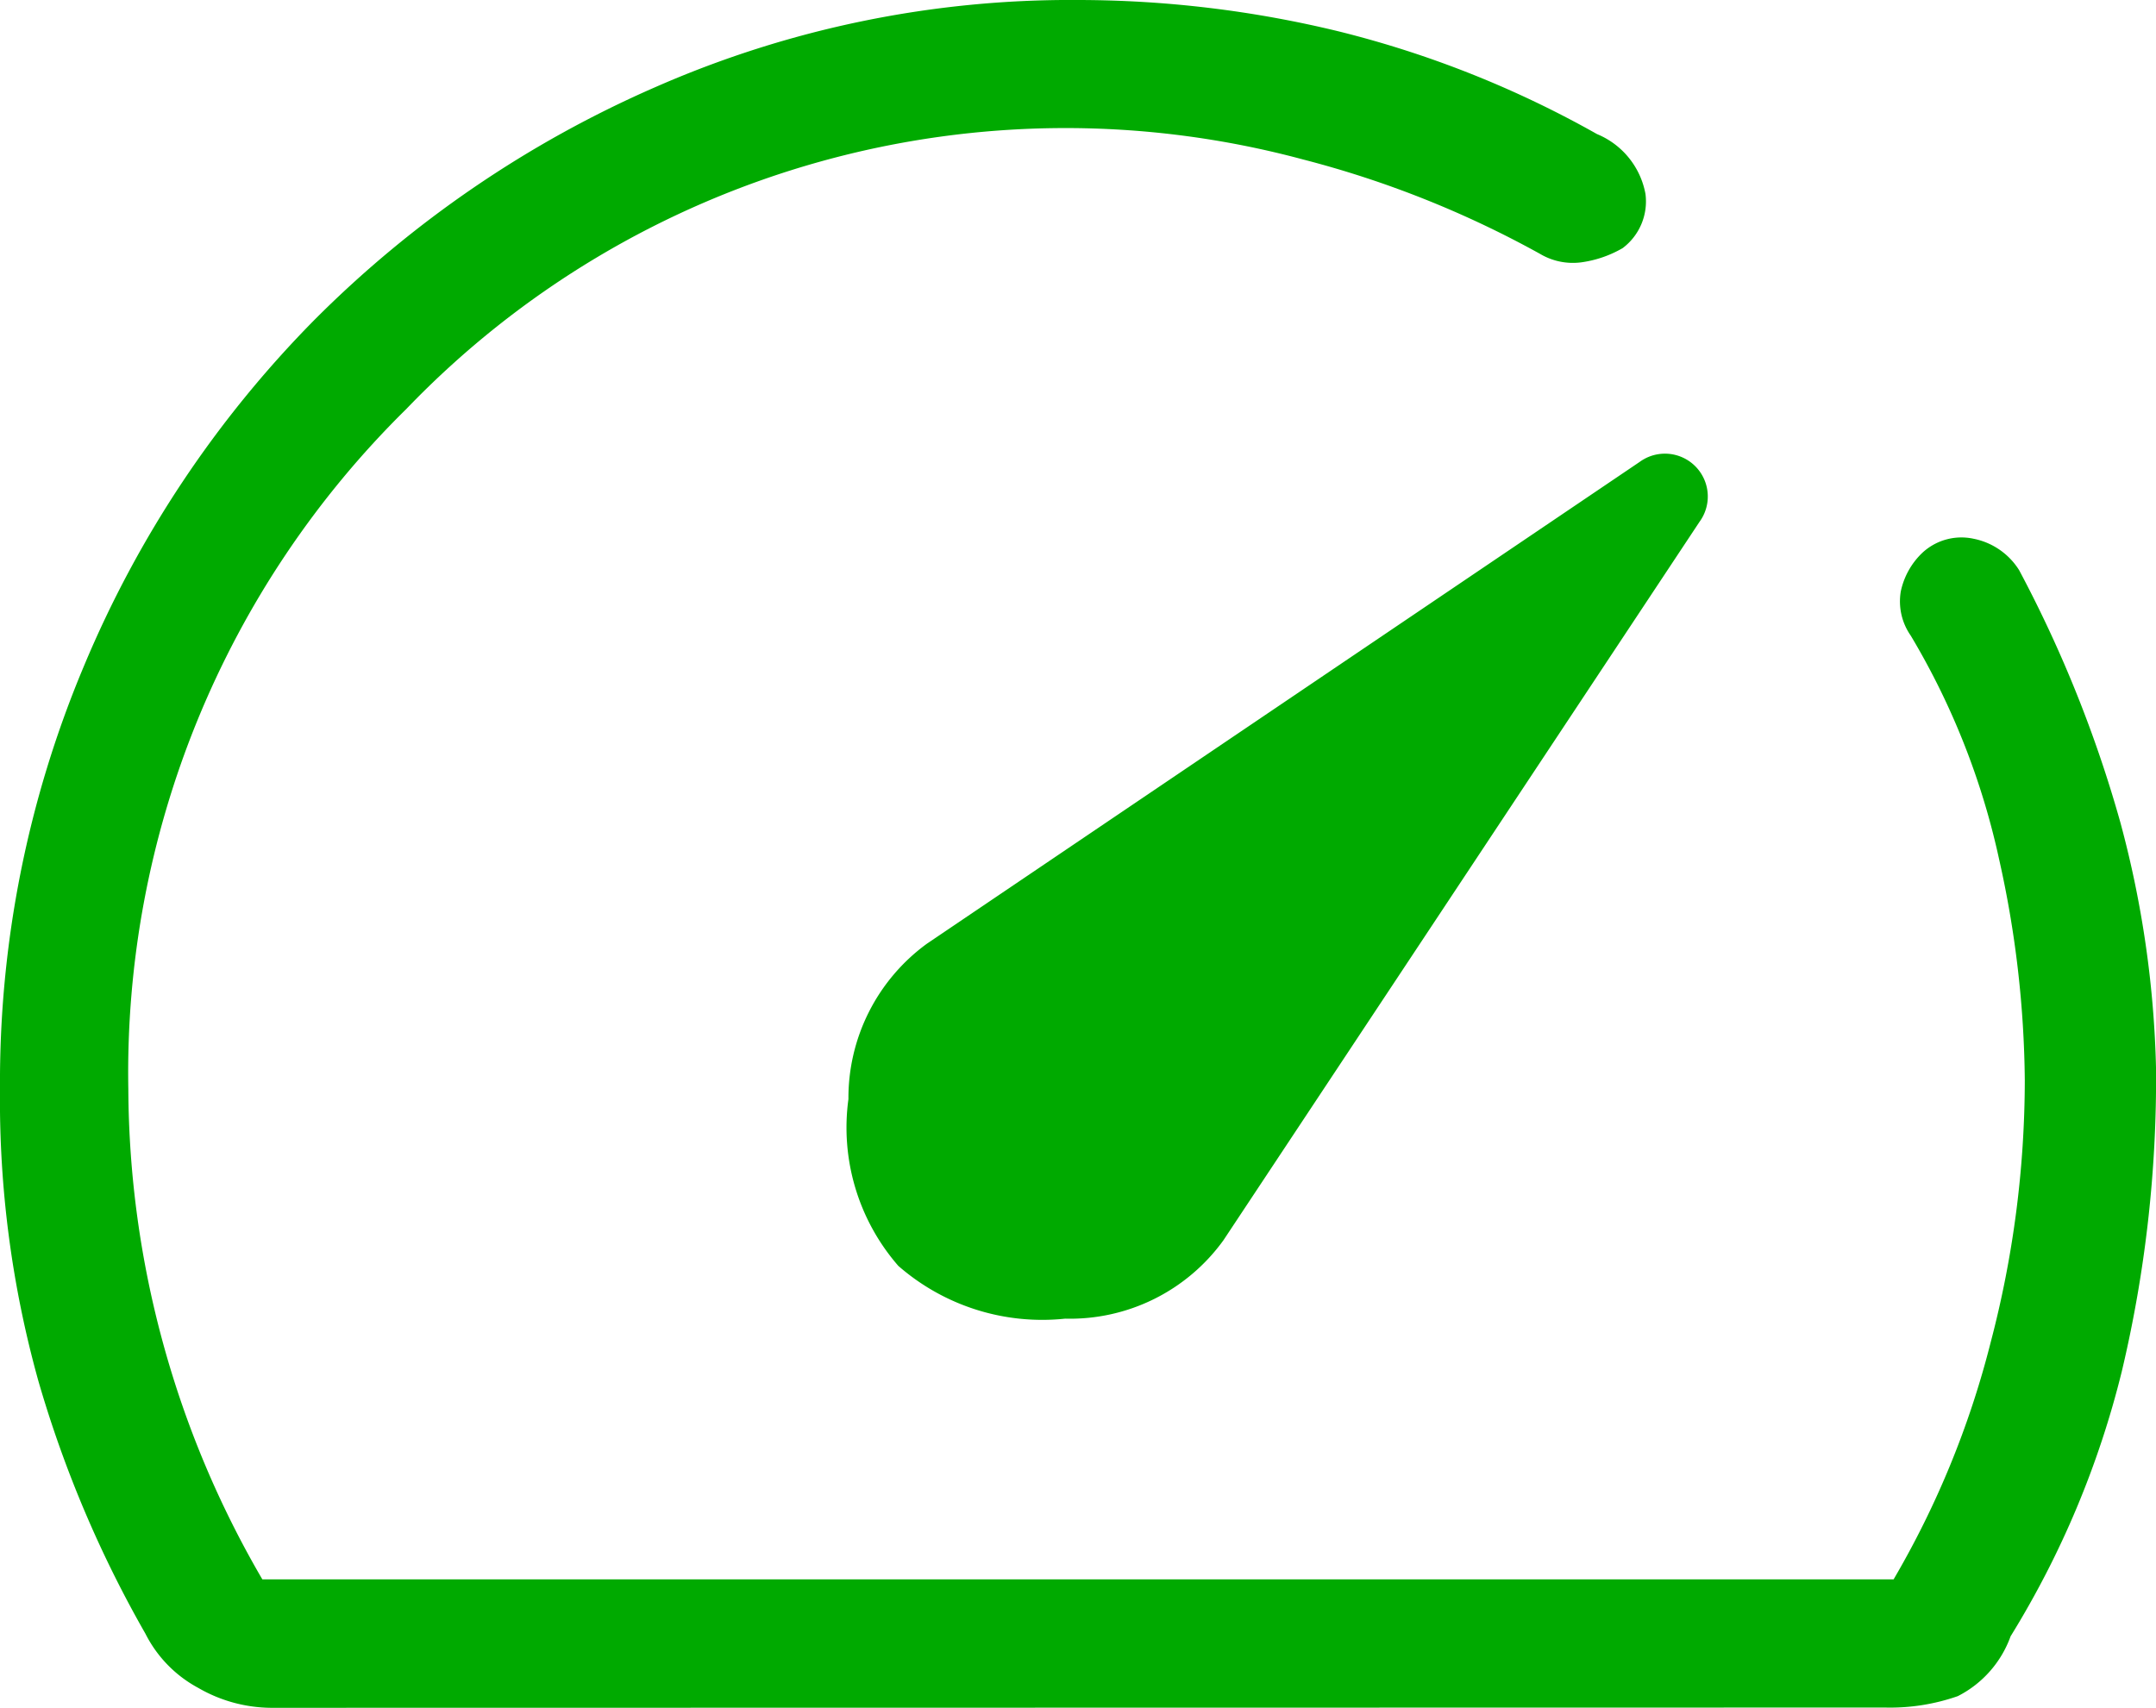 <svg xmlns="http://www.w3.org/2000/svg" width="48" height="38.031" viewBox="0 0 48 38.031">
  <path id="speed_FILL0_wght300_GRAD0_opsz48" d="M25.1,37.24a4.869,4.869,0,0,0,3.714,1.175,4.212,4.212,0,0,0,3.524-1.746l10.6-16a.954.954,0,0,0-1.333-1.333L25.735,30.066a4.251,4.251,0,0,0-1.746,3.46A4.688,4.688,0,0,0,25.1,37.24ZM11.132,47.081a3.278,3.278,0,0,1-1.619-.444,2.8,2.8,0,0,1-1.175-1.206,25.764,25.764,0,0,1-2.381-5.619A23.286,23.286,0,0,1,5.1,33.3a23.879,23.879,0,0,1,1.873-9.428,24.276,24.276,0,0,1,5.111-7.682A24.606,24.606,0,0,1,19.7,10.986,22.98,22.98,0,0,1,29.1,9.05a24.64,24.64,0,0,1,5.809.7,22.917,22.917,0,0,1,5.746,2.286,1.792,1.792,0,0,1,1.079,1.333,1.3,1.3,0,0,1-.508,1.206,2.513,2.513,0,0,1-.921.317,1.432,1.432,0,0,1-.921-.19,22.442,22.442,0,0,0-5.27-2.1,20.344,20.344,0,0,0-19.968,5.556A20.732,20.732,0,0,0,7.957,33.3a21.842,21.842,0,0,0,2.984,10.921H47.258a20.253,20.253,0,0,0,2.159-5.27,23.058,23.058,0,0,0,.762-5.841,23.293,23.293,0,0,0-.571-4.921,16.562,16.562,0,0,0-1.968-4.984,1.332,1.332,0,0,1-.222-.984,1.66,1.66,0,0,1,.476-.857,1.276,1.276,0,0,1,1.143-.317,1.553,1.553,0,0,1,1.016.7,28.063,28.063,0,0,1,2.254,5.619,22.946,22.946,0,0,1,.794,5.492,28.247,28.247,0,0,1-.762,6.73,20.6,20.6,0,0,1-2.476,5.9,2.412,2.412,0,0,1-1.175,1.333,4.562,4.562,0,0,1-1.619.254ZM29.1,28.034Z" transform="translate(-5.1 -9.05)" fill="#0a0"/>
</svg>
